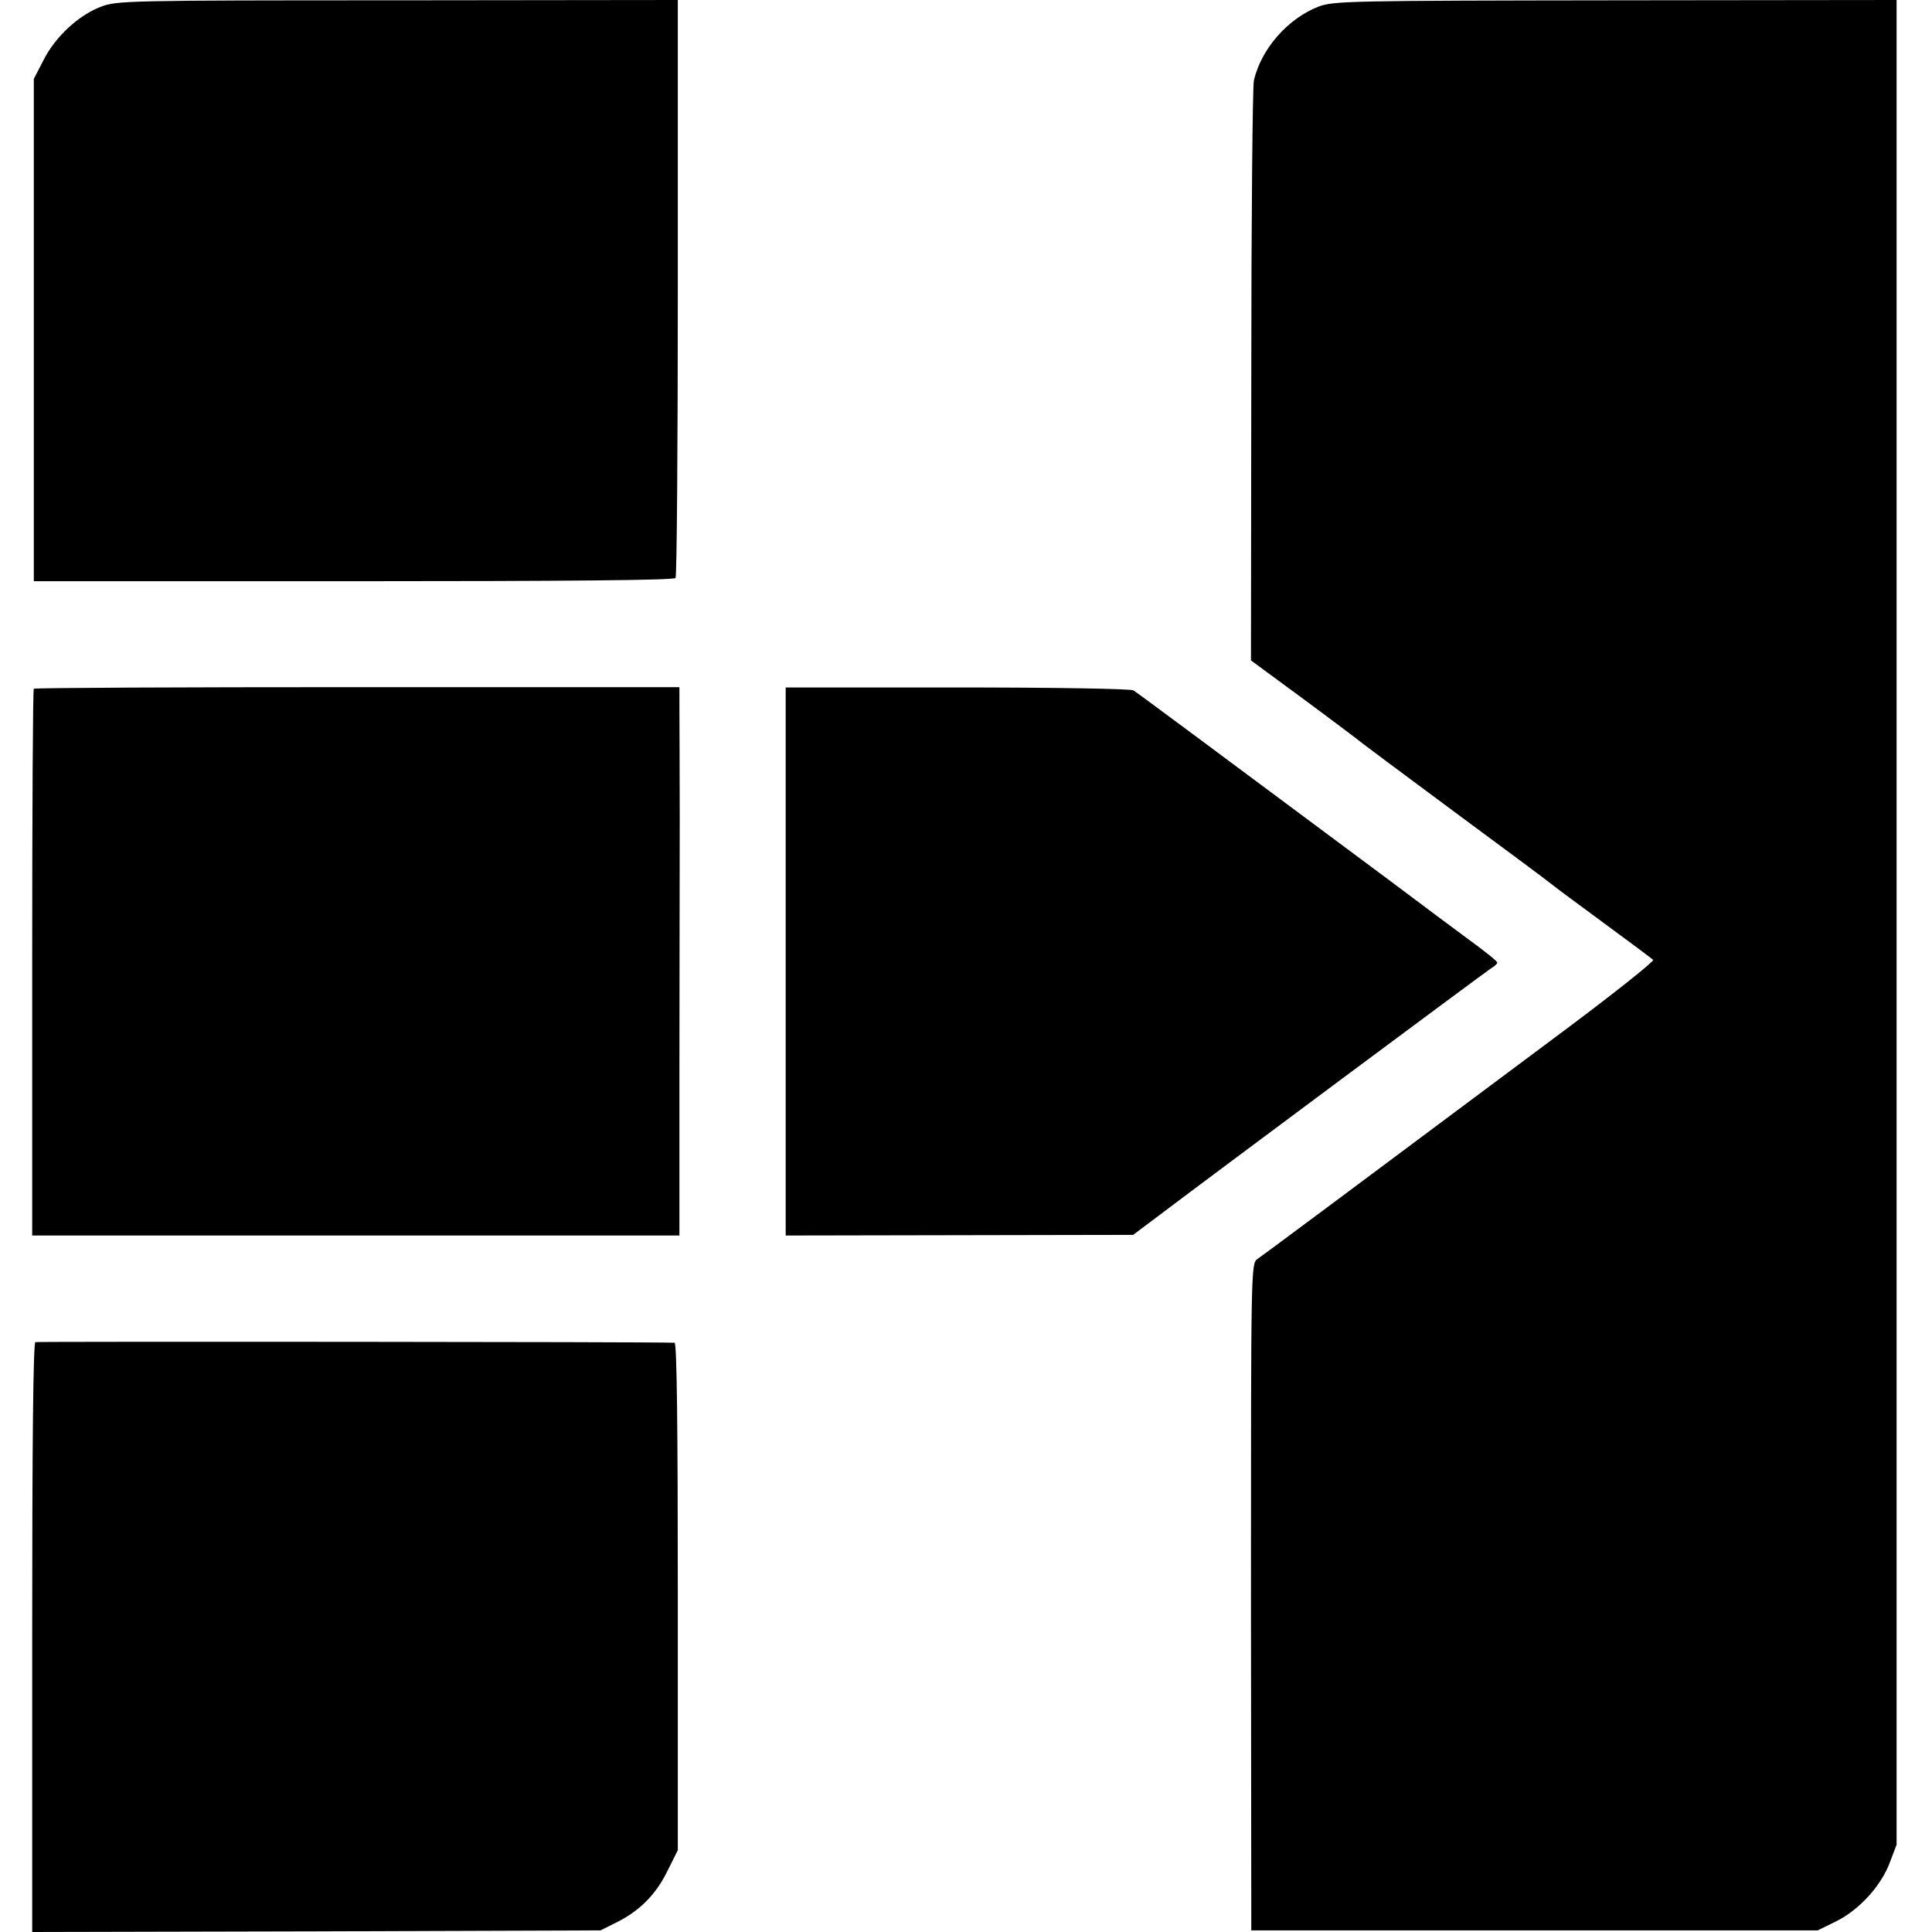 <?xml version="1.0" standalone="no"?>
<!DOCTYPE svg PUBLIC "-//W3C//DTD SVG 20010904//EN"
 "http://www.w3.org/TR/2001/REC-SVG-20010904/DTD/svg10.dtd">
<svg version="1.0" xmlns="http://www.w3.org/2000/svg"
 width="600pt" height="600pt" viewBox="0 0 600 600"
 preserveAspectRatio="xMidYMid meet">
<g transform="translate(0,600) scale(0.1,-0.1)"
fill="#000000" stroke="none">
<path d="M313 5979 c-70 -27 -142 -94 -178 -166 l-30 -58 0 -780 0 -780 993 0
c654 0 996 3 1000 10 4 5 7 412 7 903 l0 892 -870 -1 c-843 0 -872 -1 -922
-20z"/>
<path d="M4096 5980 c-96 -37 -179 -131 -202 -230 -4 -19 -8 -432 -8 -918 l-1
-883 159 -117 c87 -64 163 -122 170 -127 6 -6 142 -107 301 -225 160 -118 297
-220 305 -227 8 -7 80 -60 160 -119 80 -59 149 -110 154 -115 4 -4 -124 -106
-285 -226 -730 -545 -925 -690 -944 -703 -20 -15 -20 -24 -20 -1050 l1 -1035
879 0 880 0 57 28 c71 35 140 110 167 183 l21 55 0 2864 0 2865 -872 -1 c-820
-1 -876 -2 -922 -19z"/>
<path d="M105 3861 c-3 -2 -5 -385 -5 -851 l0 -847 1005 0 1005 0 0 503 c0
277 1 632 1 789 0 157 -1 313 -1 348 l0 63 -1000 0 c-551 0 -1003 -2 -1005 -5z"/>
<path d="M2440 3014 l0 -851 539 1 540 1 68 51 c209 158 1028 767 1044 777 10
6 19 14 19 17 0 5 -32 31 -106 85 -15 11 -120 89 -233 174 -587 437 -777 578
-791 587 -9 5 -240 9 -547 9 l-533 0 0 -851z"/>
<path d="M110 1832 c-7 -3 -10 -318 -10 -918 l0 -914 883 2 882 3 46 23 c74
36 125 87 161 160 l33 66 0 788 c0 531 -3 788 -10 788 -76 3 -1978 4 -1985 2z"/>
</g>
</svg>
